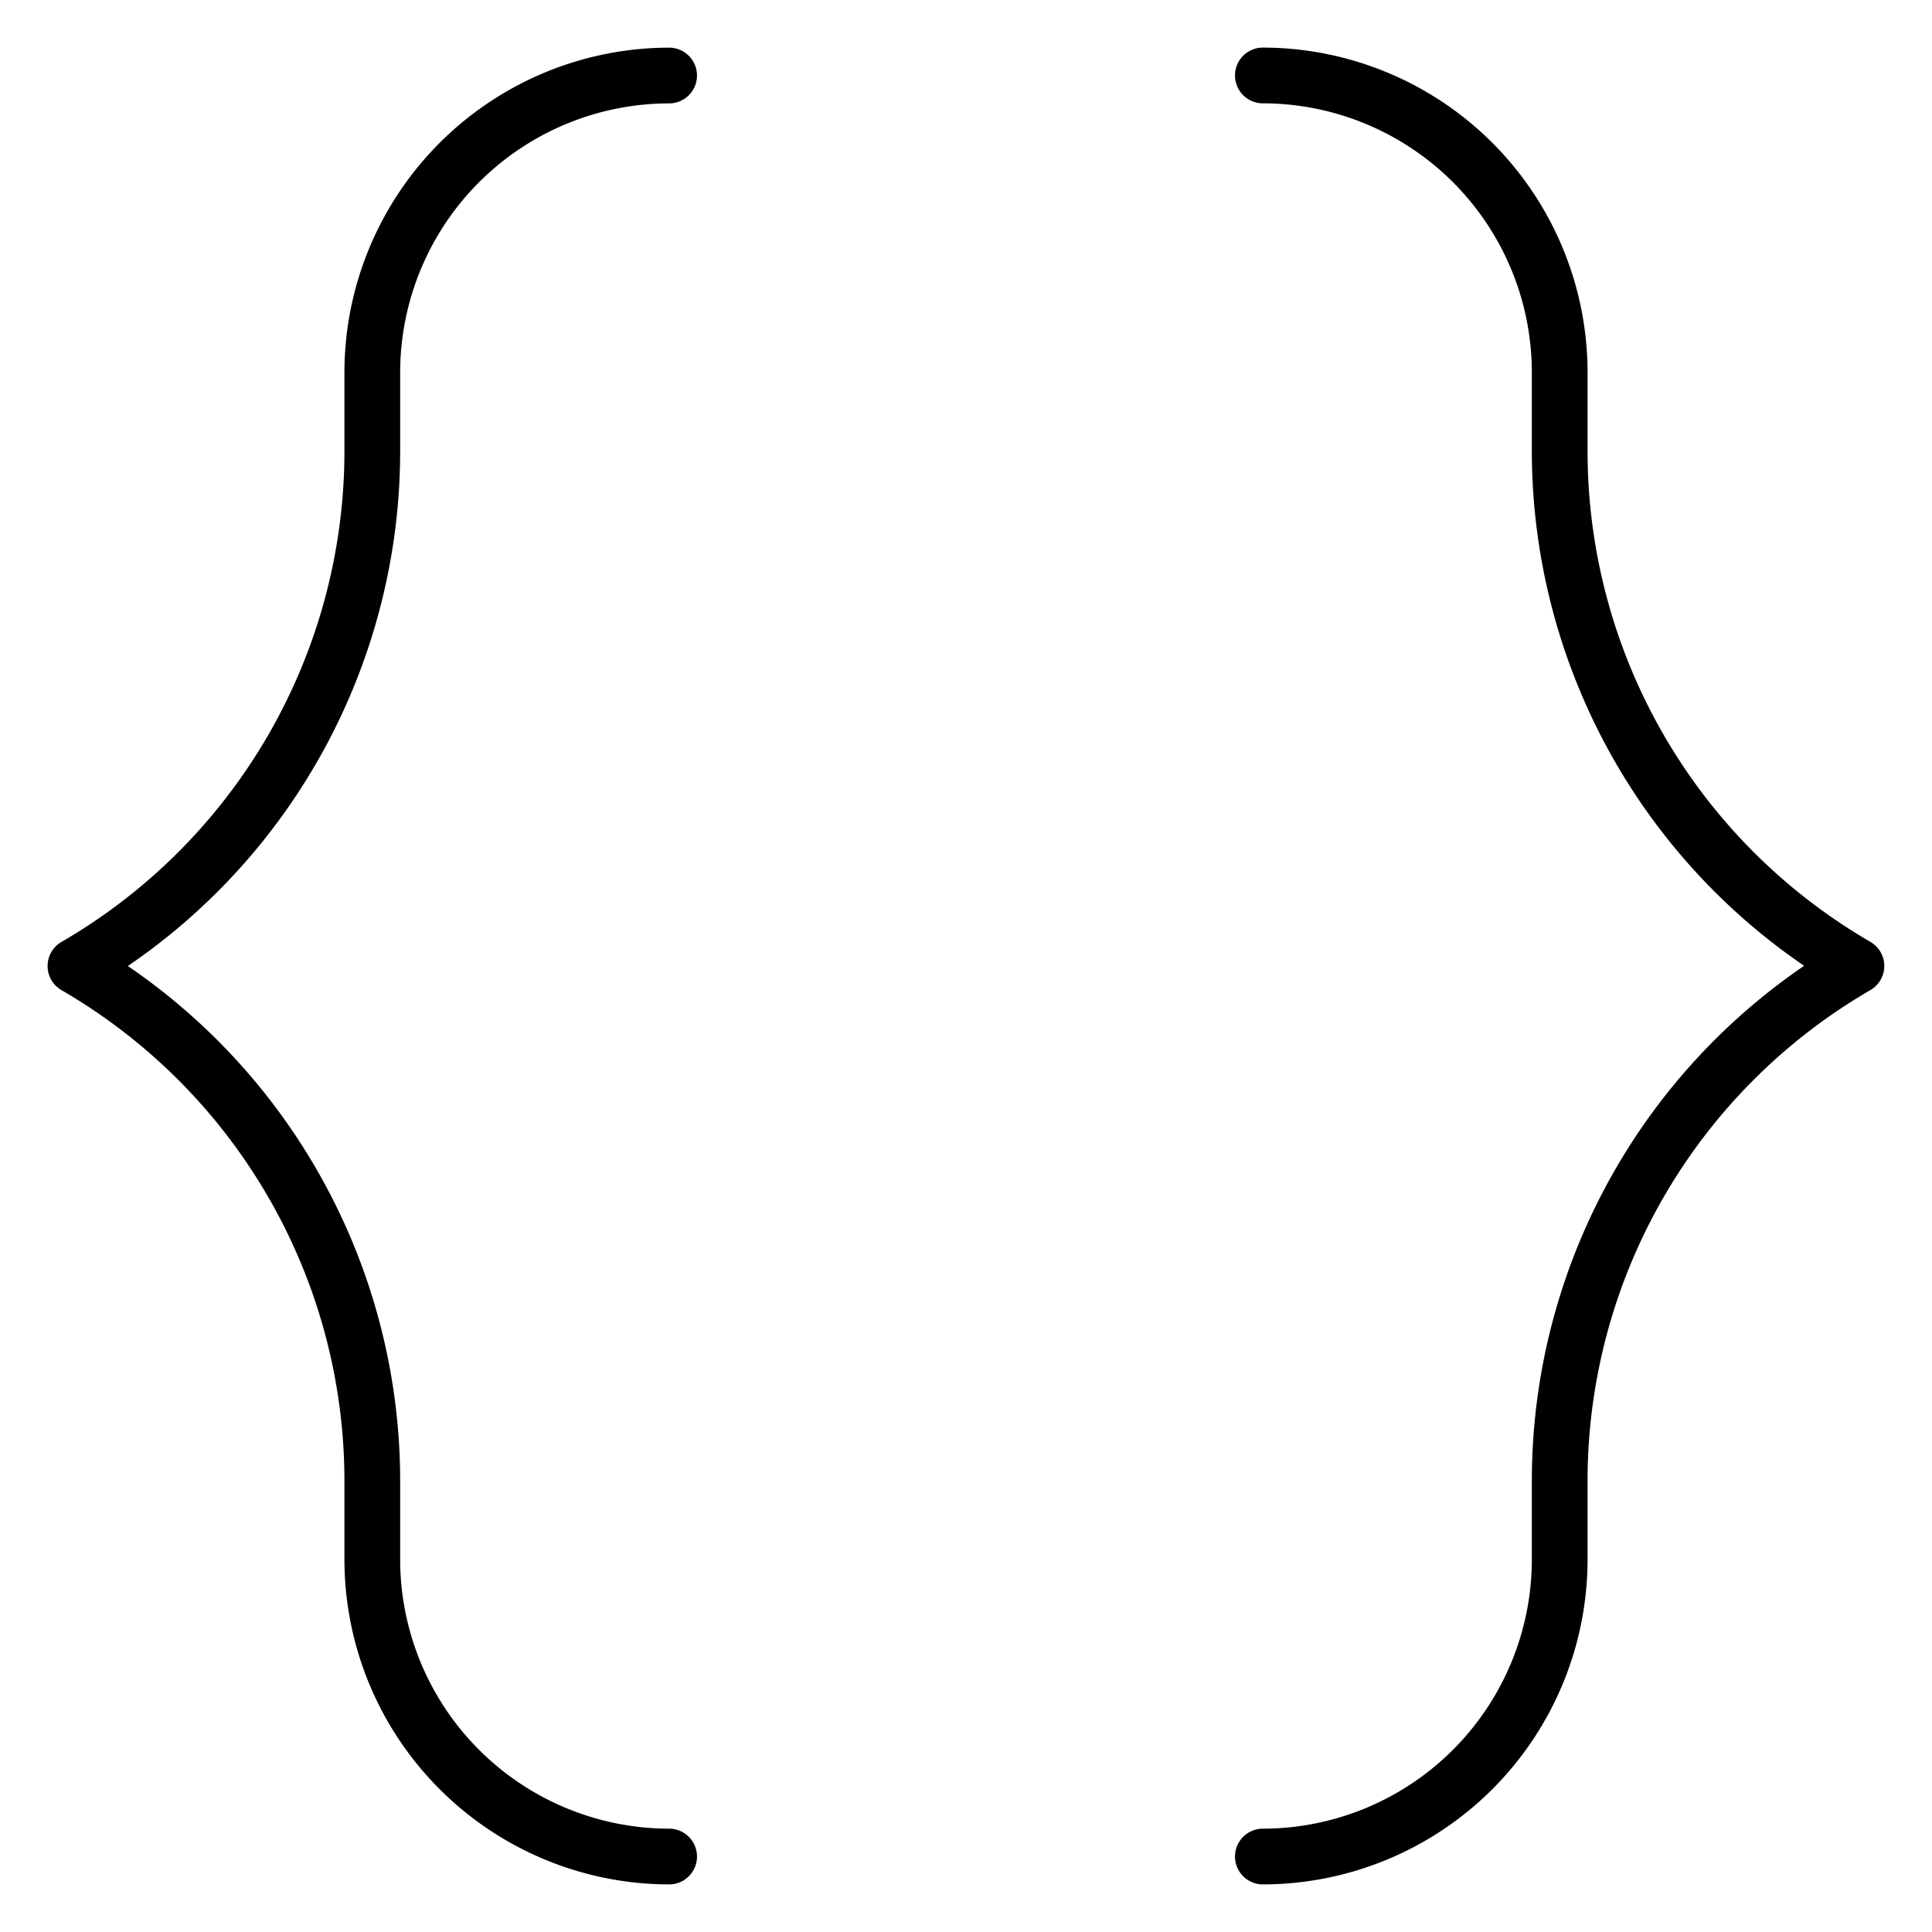<svg xmlns="http://www.w3.org/2000/svg" xmlns:xlink="http://www.w3.org/1999/xlink" width="34.665" height="34.665" viewBox="0 0 34.665 34.665"><defs><clipPath id="a"><path d="M0-682.665H34.665V-648H0Z" transform="translate(0 682.665)"/></clipPath></defs><g transform="translate(0 -0.002)"><g transform="translate(0 0.002)"><g clip-path="url(#a)"><g transform="translate(1.354 1.354)"><path d="M-199.125-596.875a5.833,5.833,0,0,1-5.826-5.826v-1.427a10.18,10.18,0,0,0-5.076-8.792.5.5,0,0,1-.25-.433.5.5,0,0,1,.25-.433,10.181,10.181,0,0,0,5.076-8.792v-1.427a5.833,5.833,0,0,1,5.826-5.826.5.5,0,0,1,.5.5.5.5,0,0,1-.5.5,4.832,4.832,0,0,0-4.826,4.826v1.427a11.187,11.187,0,0,1-4.886,9.225,11.187,11.187,0,0,1,4.886,9.225v1.427a4.832,4.832,0,0,0,4.826,4.826.5.5,0,0,1,.5.5A.5.5,0,0,1-199.125-596.875Z" transform="translate(209.777 629.332)"/></g><g transform="translate(22.659 1.354)"><path d="M0,32.457a.5.5,0,0,1-.5-.5.5.5,0,0,1,.5-.5,4.832,4.832,0,0,0,4.826-4.826V25.2a11.187,11.187,0,0,1,4.886-9.225A11.187,11.187,0,0,1,4.826,6.753V5.326A4.832,4.832,0,0,0,0,.5.5.5,0,0,1-.5,0,.5.5,0,0,1,0-.5,5.833,5.833,0,0,1,5.826,5.326V6.753A10.18,10.18,0,0,0,10.9,15.545a.5.5,0,0,1,0,.866A10.18,10.18,0,0,0,5.826,25.2v1.427A5.833,5.833,0,0,1,0,32.457Z"/></g></g></g></g></svg>